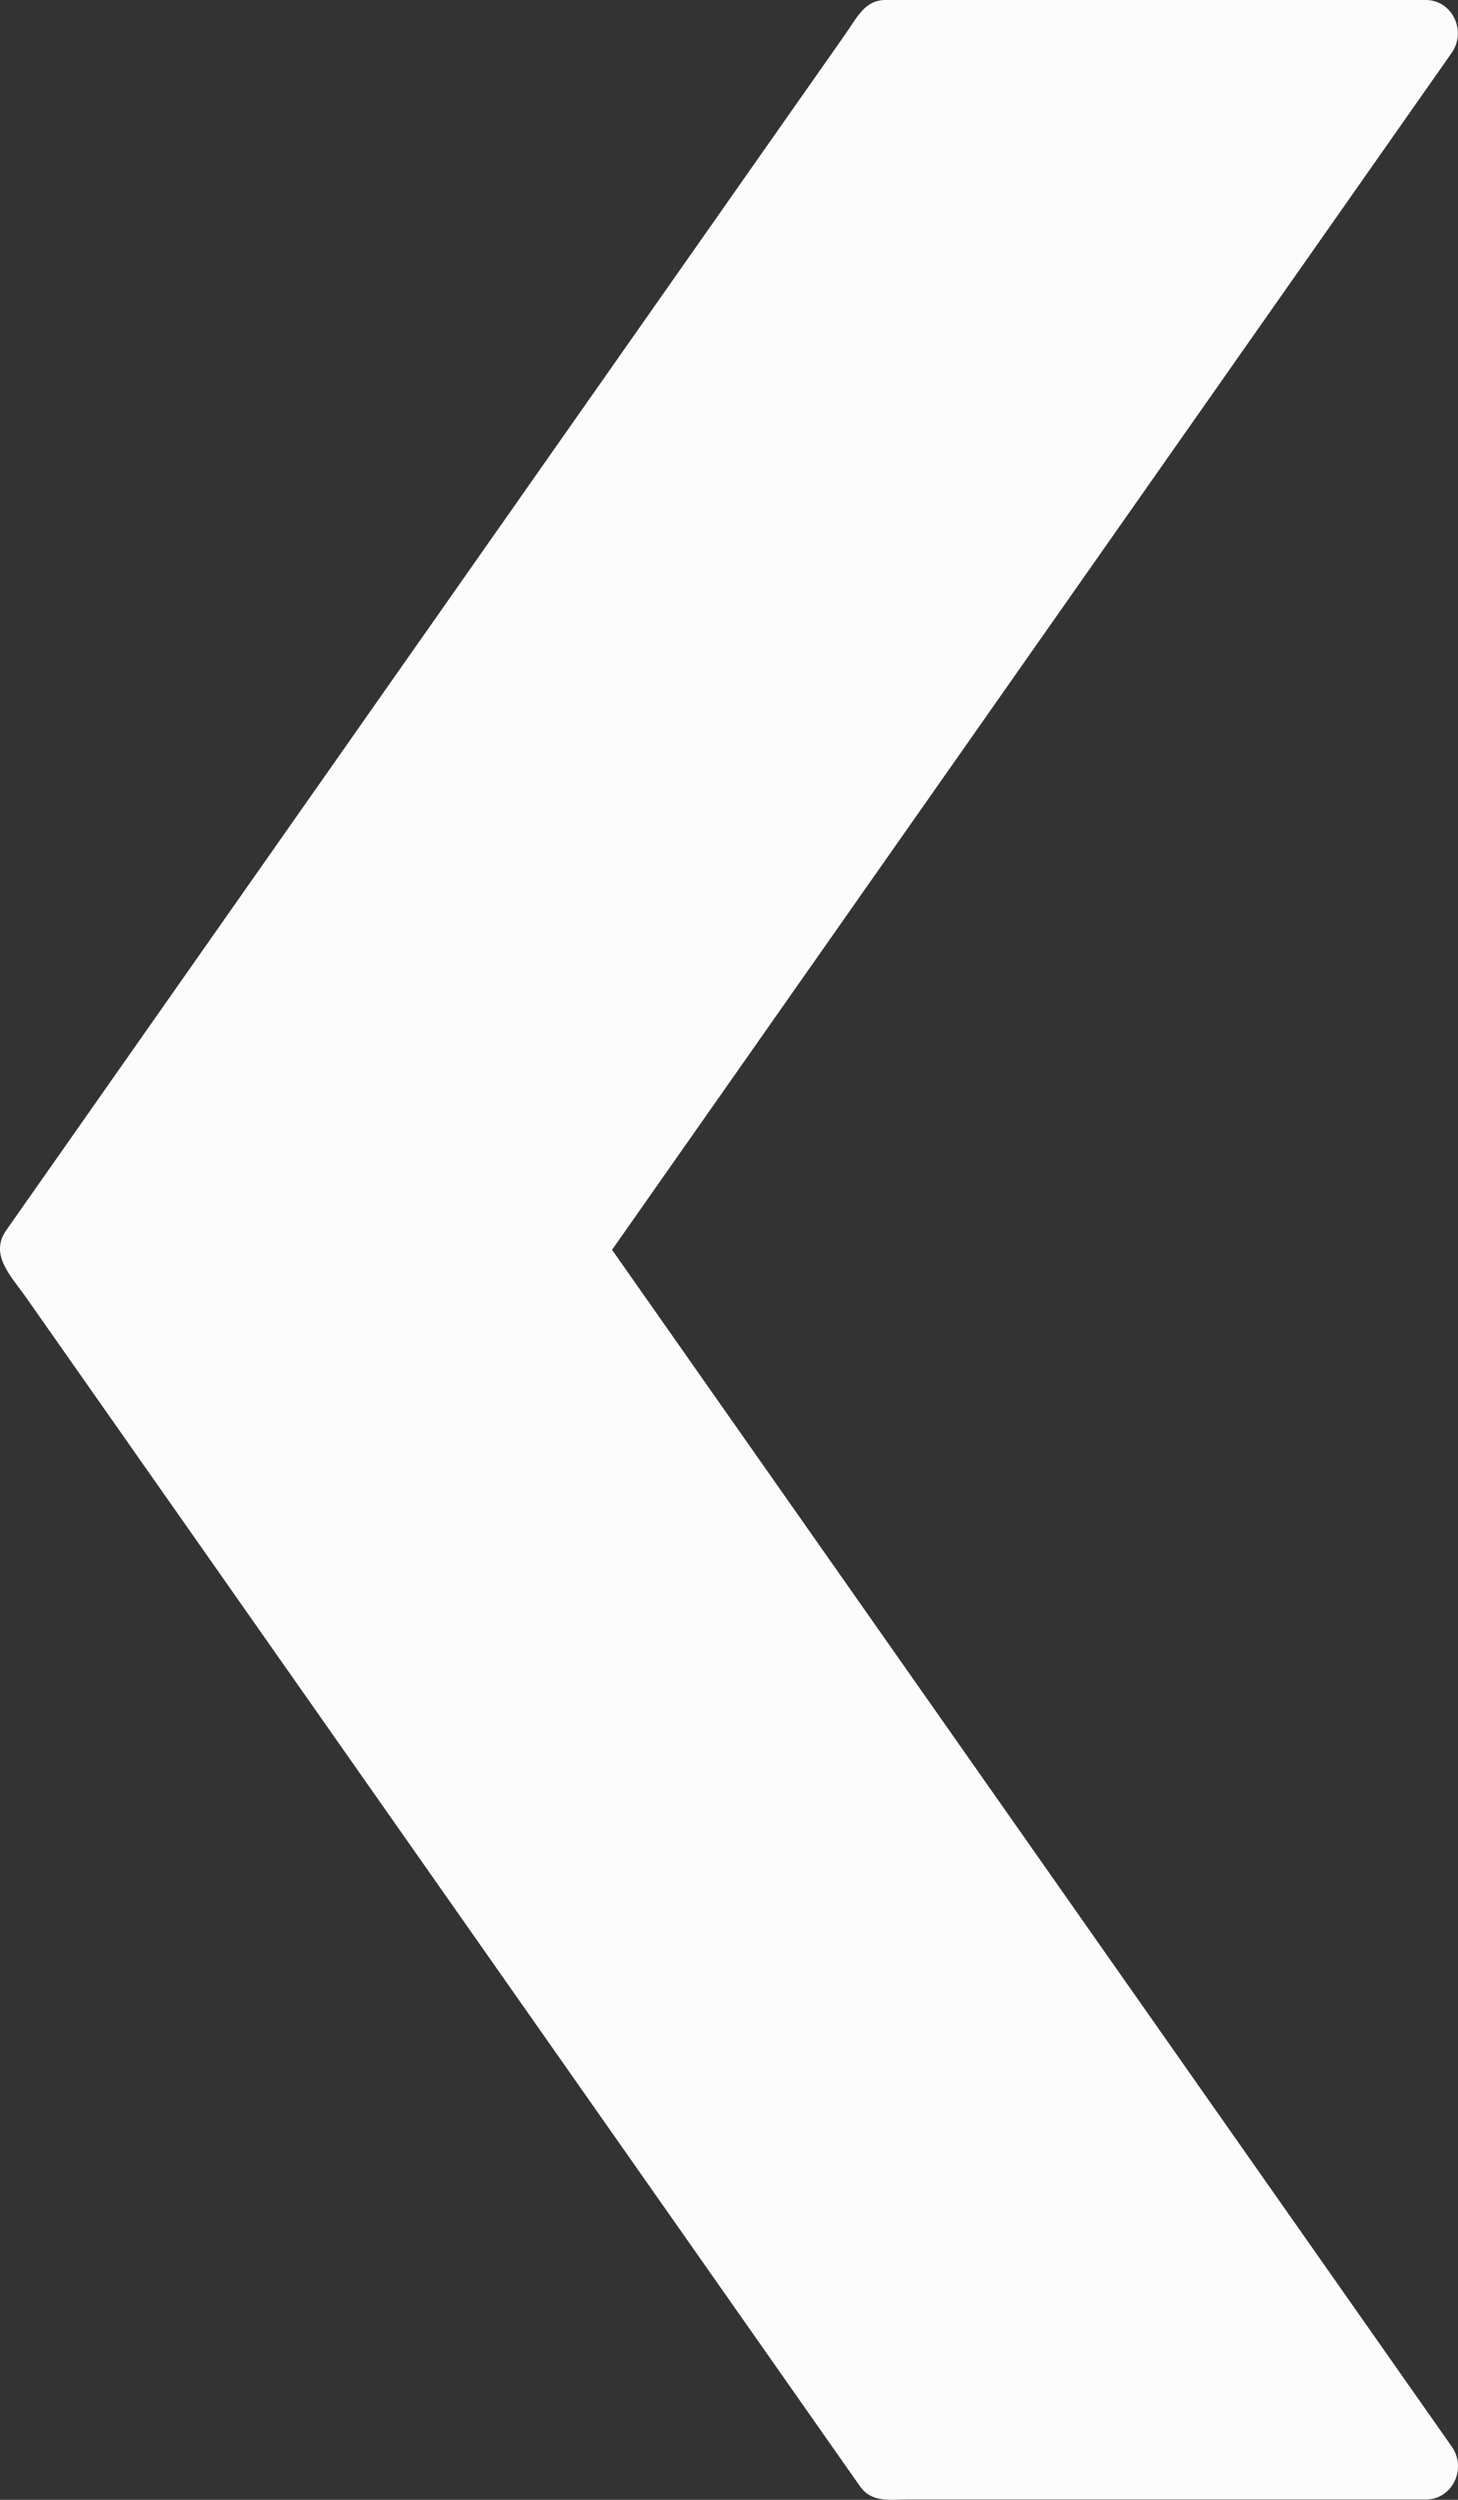 <svg width="14" height="24" viewBox="0 0 14 24" fill="none" xmlns="http://www.w3.org/2000/svg">
<rect x="0" y="0" width="14" height="24" fill="#333333" stroke="none"/>
<path fill-rule="evenodd" clip-rule="evenodd" d="M0.258 12.467L8.255 23.866C8.37 24.03 8.533 23.997 8.733 23.997L13.692 23.997C13.944 23.997 14.089 23.701 13.94 23.489L5.877 11.999L13.939 0.508C14.087 0.297 13.943 2.19942e-06 13.691 2.15531e-06L8.503 1.24829e-06C8.307 1.21399e-06 8.235 0.159 8.115 0.331L0.061 11.81C-0.104 12.044 0.1 12.243 0.258 12.467Z" fill="#FCFCFC"/>
</svg>
